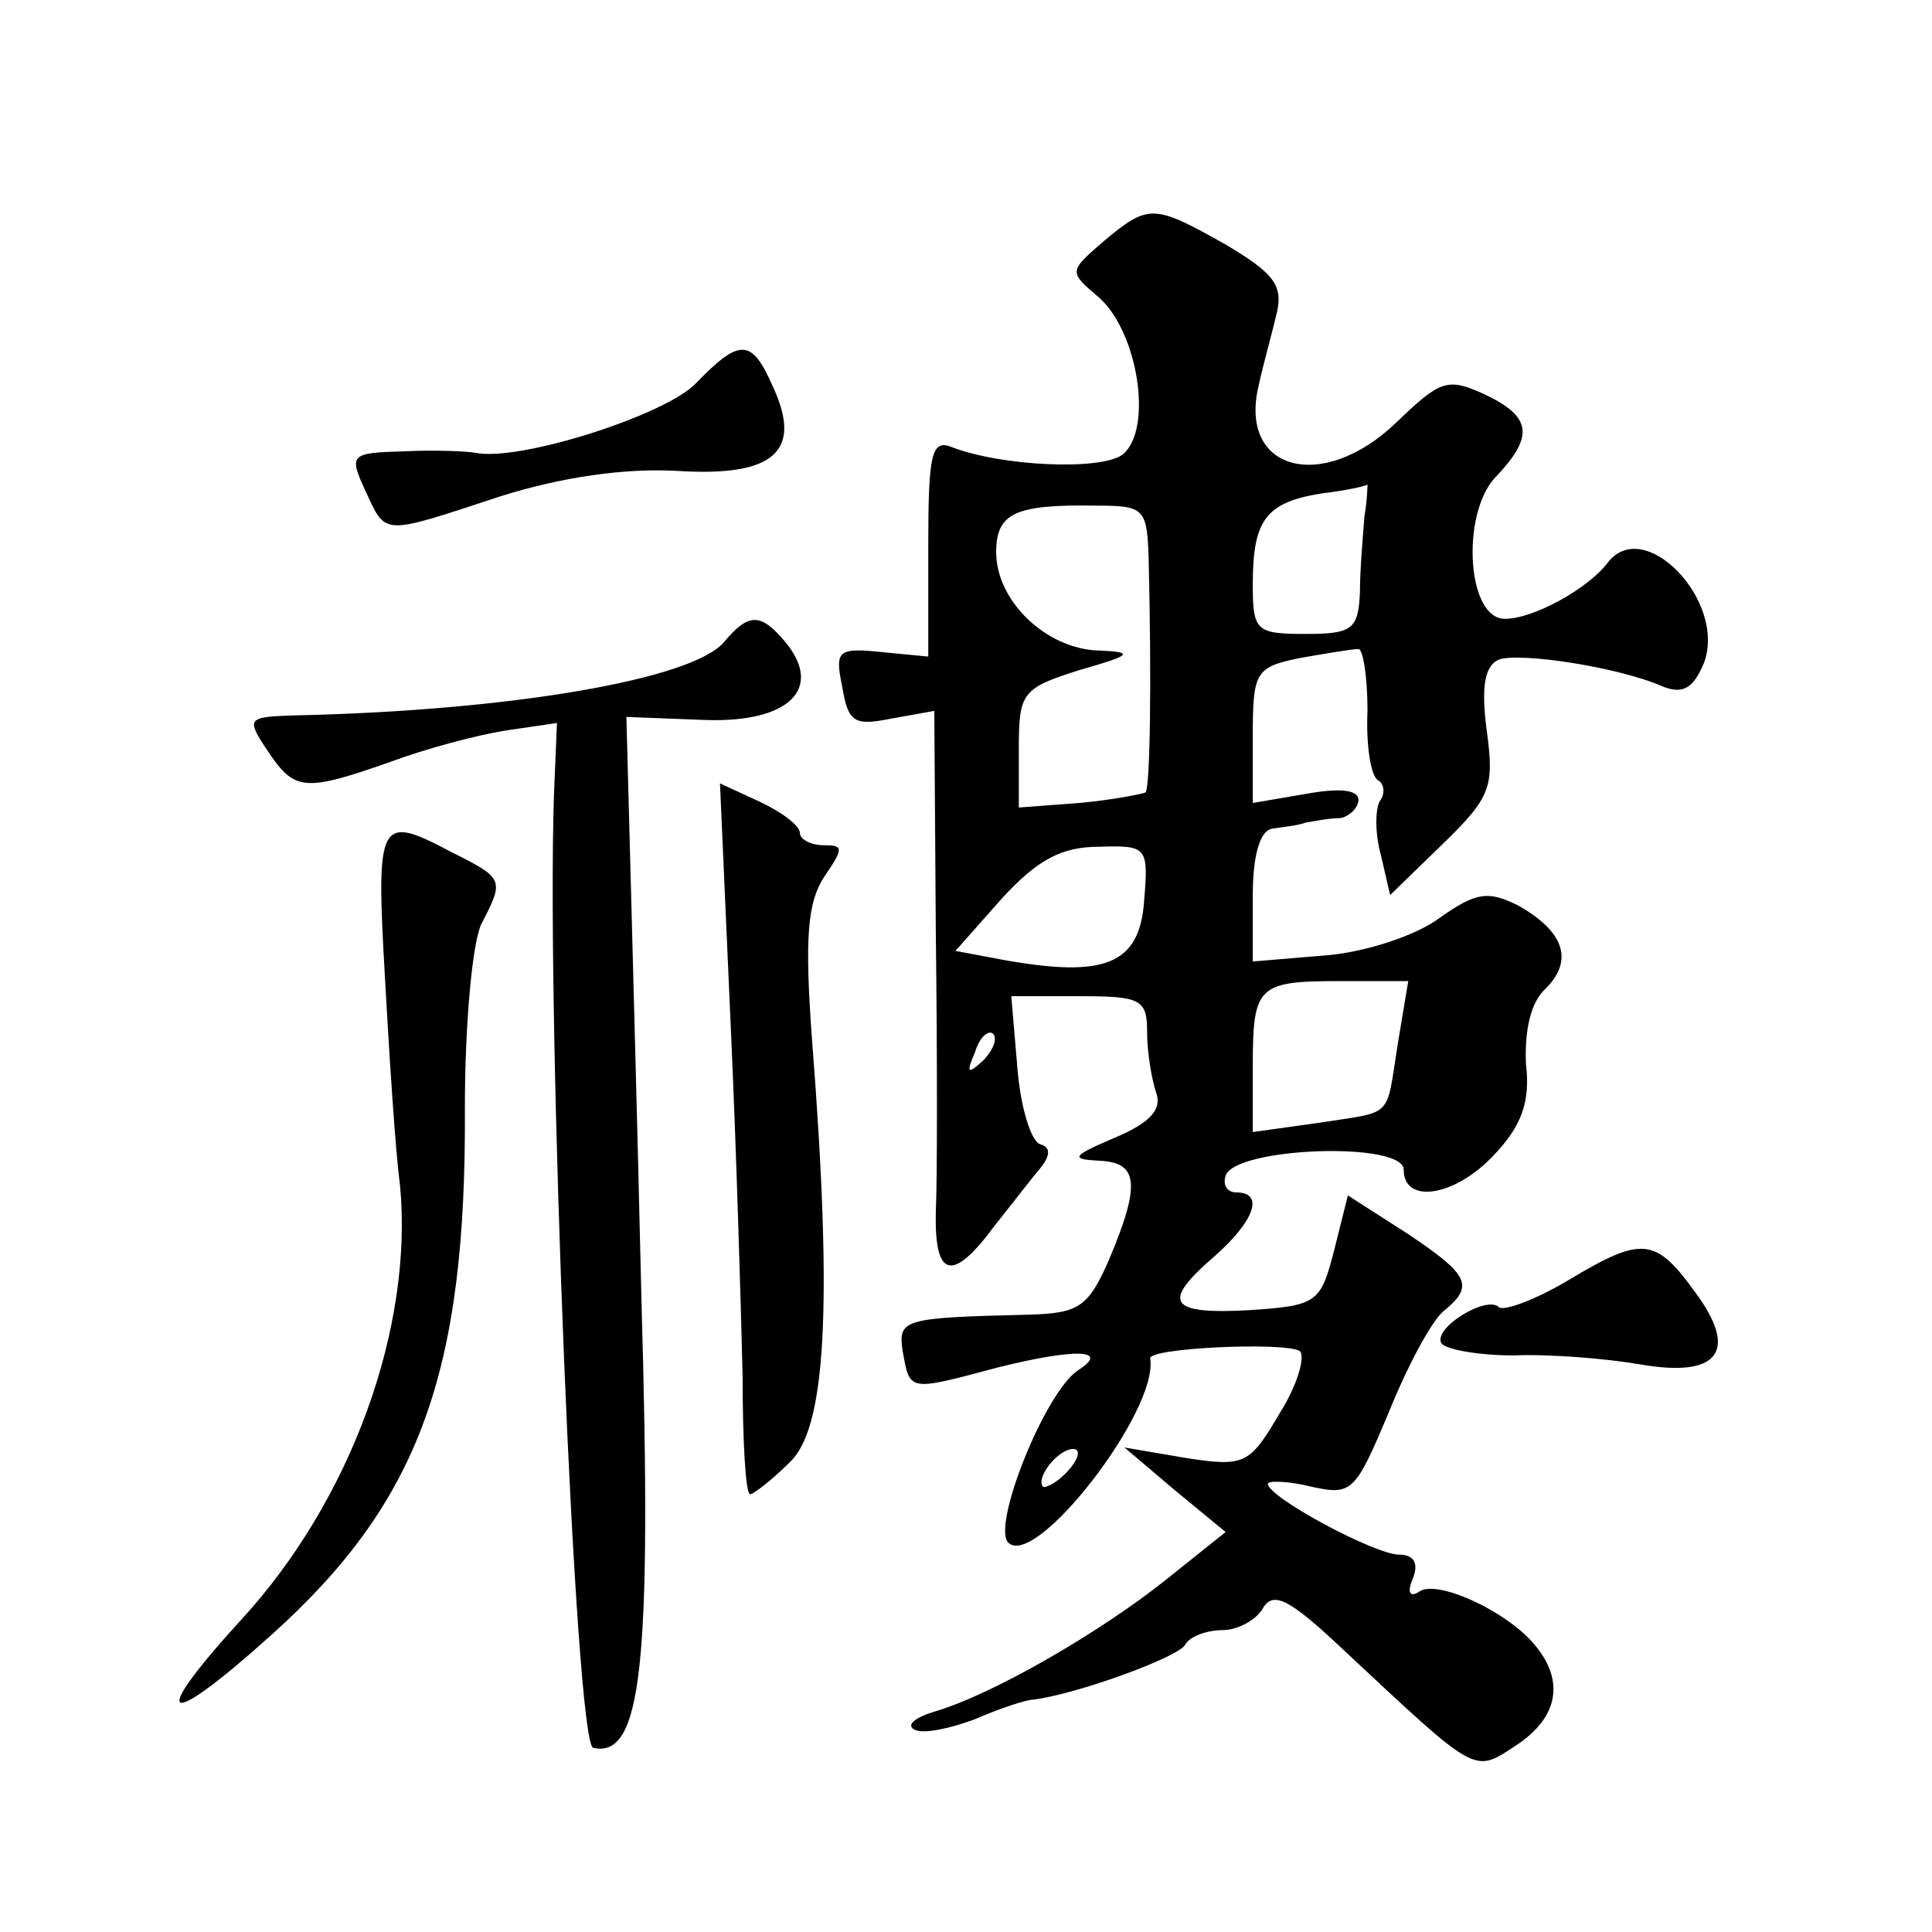 <?xml version="1.0" standalone="no"?>
<!DOCTYPE svg PUBLIC "-//W3C//DTD SVG 20010904//EN"
 "http://www.w3.org/TR/2001/REC-SVG-20010904/DTD/svg10.dtd">
<svg version="1.0" xmlns="http://www.w3.org/2000/svg"
 width="128pt" height="128pt" viewBox="0 0 128 128"
 preserveAspectRatio="xMidYMid meet">
<g transform="translate(0,128) scale(0.1,-0.1)"
fill="#0" stroke="none">
<path d="M731 1120 c-23 -20 -23 -20 -3 -37 26 -23 36 -87 16 -104 -14 -11 -81
-8 -114 5 -13 5 -15 -6 -15 -66 l0 -73 -31 3 c-29 3 -31 1 -26 -23 4 -24 8 -26
33 -21 l28 5 1 -147 c1 -81 1 -164 0 -185 -1 -44 11 -47 39 -9 12 15 25 32 31 39
6 8 6 13 -1 15 -6 2 -13 25 -15 51 l-4 47 45 0 c41 0 45 -2 45 -24 0 -13 3 -31
6 -40 4 -11 -4 -20 -28 -30 -28 -12 -29 -14 -10 -15 26 -1 28 -15 7 -65 -14 -32
-20 -36 -53 -37 -84 -2 -87 -3 -84 -24 5 -27 3 -27 63 -11 52 13 75 12 53 -2 -22
-15 -57 -103 -46 -114 18 -18 100 88 94 122 -1 7 88 11 99 5 4 -3 -1 -22 -13 -41
-20 -34 -23 -36 -62 -30 l-41 7 33 -28 34 -28 -40 -32 c-44 -35 -115 -76 -153 -87
-13 -4 -19 -9 -13 -12 6 -3 24 1 40 7 16 7 34 13 39 13 30 4 95 28 100 36 3 6 15
10 25 10 10 0 23 7 27 15 7 11 18 5 53 -28 90 -84 86 -82 115 -63 27 18 32 42 12
66 -18 22 -63 43 -76 36 -7 -5 -9 -1 -5 8 4 10 1 16 -9 16 -16 0 -87 38 -87 47
0 2 13 2 29 -2 27 -6 29 -3 51 49 12 30 28 60 36 67 21 17 18 24 -24 52 l-39 25
-9 -36 c-9 -35 -11 -37 -56 -40 -54 -3 -59 5 -23 36 26 23 33 42 14 42 -6 0 -9
5 -7 11 6 19 118 23 118 4 0 -23 34 -18 60 10 18 19 24 35 21 60 -1 22 3 41 13
50 19 19 12 38 -18 55 -20 10 -28 9 -52 -8 -16 -12 -50 -23 -76 -25 l-48 -4 0 44
c0 27 5 43 13 44 6 1 17 2 22 4 6 1 16 3 23 3 6 1 12 7 12 12 0 7 -13 8 -35 4 l-35
-6 0 45 c0 42 2 45 31 51 17 3 35 6 39 6 3 0 6 -18 6 -41 -1 -22 2 -43 7 -46 4
-2 5 -9 1 -14 -3 -6 -3 -22 1 -36 l6 -26 35 34 c32 31 34 38 29 75 -4 30 -1 43
8 47 14 5 80 -5 109 -18 13 -5 20 -1 27 16 15 41 -40 98 -64 66 -13 -17 -49 -37
-68 -37 -25 0 -29 68 -7 93 27 28 25 41 -7 56 -24 11 -29 9 -58 -19 -49 -47 -105
-32 -91 25 3 14 9 35 12 48 4 18 -2 26 -34 45 -48 27 -51 27 -81 2z m173 -182 c-1
-13 -3 -35 -3 -50 -1 -25 -5 -28 -36 -28 -33 0 -35 2 -35 33 0 43 9 54 45 60 17
2 30 5 31 6 0 0 0 -9 -2 -21z m-143 -28 c2 -81 1 -151 -2 -155 -2 -1 -22 -5 -44
-7 l-40 -3 0 39 c0 37 2 40 40 52 35 10 37 12 13 13 -35 1 -68 33 -68 65 0 26 12
32 67 31 31 0 33 -2 34 -35z m-3 -227 c-3 -42 -26 -51 -93 -39 l-32 6 31 35 c23
25 39 34 64 34 32 1 33 0 30 -36z m168 -95 c-8 -50 -2 -44 -53 -52 l-43 -6 0 43
c0 54 3 57 58 57 l45 0 -7 -42z m-275 -11 c-10 -9 -11 -8 -5 6 3 10 9 15 12 12
3 -3 0 -11 -7 -18z m57 -271 c-7 -8 -15 -12 -17 -11 -5 6 10 25 20 25 5 0 4 -6
-3 -14z M461 1026 c-20 -21 -117 -52 -146 -46 -5 1 -27 2 -47 1 -36 -1 -37 -2 -26
-26 14 -30 10 -30 89 -4 41 13 83 19 118 17 64 -4 83 13 63 56 -14 32 -22 32 -51
2z M480 855 c-20 -25 -142 -46 -286 -49 -30 -1 -31 -2 -17 -23 18 -27 24 -28 81
-8 24 9 58 18 77 21 l34 5 -2 -48 c-5 -152 14 -628 26 -631 32 -7 39 53 32 296
-3 130 -7 271 -8 312 l-2 75 52 -2 c56 -2 79 21 53 52 -16 19 -24 19 -40 0z M484
603 c4 -87 7 -193 8 -235 0 -43 2 -78 5 -78 2 0 14 9 26 21 24 22 29 101 15 280
-5 68 -3 91 8 108 13 19 13 21 0 21 -9 0 -16 4 -16 8 0 5 -12 14 -27 21 l-26 12
7 -158z M255 633 c3 -54 7 -116 10 -138 9 -94 -32 -209 -106 -289 -62 -68 -50 -73
21 -9 98 88 129 174 128 349 0 56 5 110 11 122 15 29 15 30 -19 47 -49 26 -51 23
-45 -82z M1041 433 c-23 -14 -45 -22 -48 -19 -8 8 -44 -14 -38 -24 3 -4 24 -8 48
-8 23 1 61 -2 84 -6 52 -9 65 9 36 48 -26 36 -35 37 -82 9z"/>
</g>
</svg>
